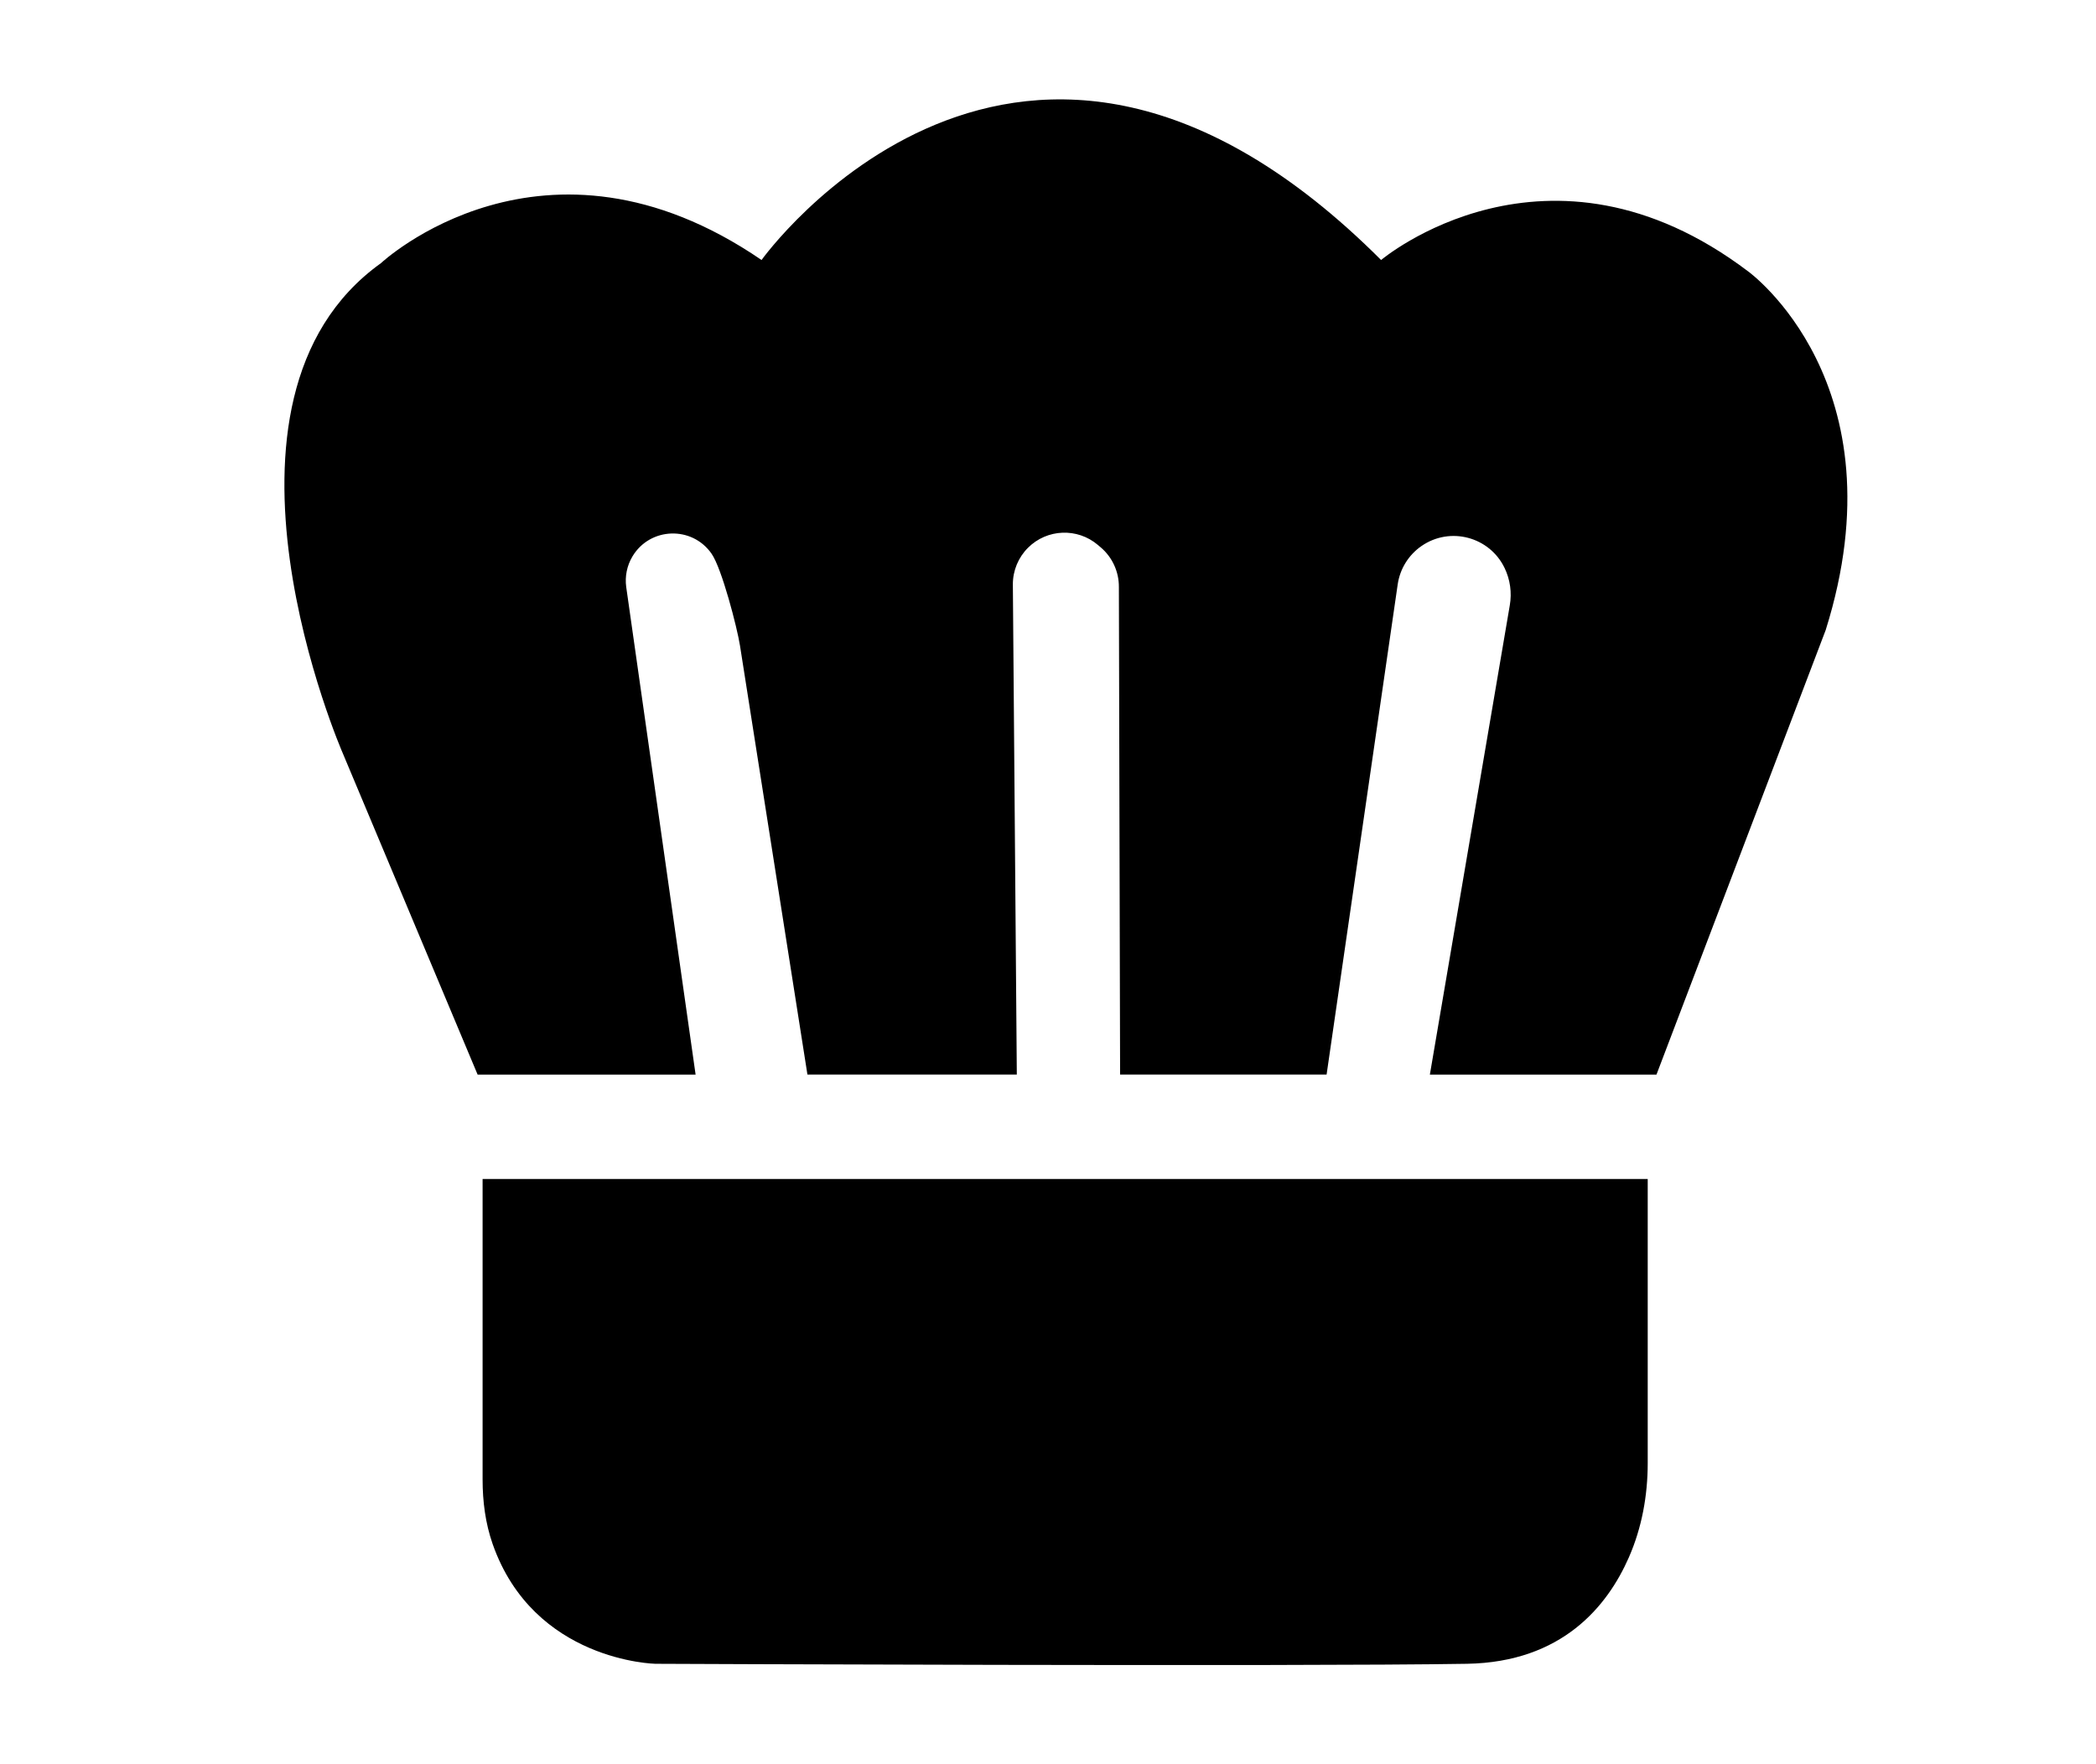 <?xml version="1.0" encoding="UTF-8"?>
<!-- Generator: Adobe Illustrator 25.2.1, SVG Export Plug-In . SVG Version: 6.00 Build 0)  -->
<svg xmlns="http://www.w3.org/2000/svg" xmlns:xlink="http://www.w3.org/1999/xlink" version="1.1" id="Layer_1" x="0px" y="0px" viewBox="0 0 689 580" style="enable-background:new 0 0 689 580;" xml:space="preserve">
<g>
	<path d="M228.66,353.24H157l-44.31-105.6c0,0-50.63-115.89,12.54-161.14c0,0,53.46-50.06,125.11-1.03c0,0,84.86-118.8,203.66,0   c0,0,54.69-46.2,120.69,3.77c0,0,50.91,36.77,25.46,117.86l-55.63,146.14h-74.49l26.27-154.26c0.72-4.17,0.13-8.46-1.71-12.27l0,0   c-4.95-10.29-17.93-13.72-27.32-7.22l0,0c-4.23,2.93-7.06,7.48-7.81,12.57l-23.38,161.17H368.2l-0.4-160.29   c0.03-5.01-2.16-9.78-5.98-13.02l-0.92-0.78c-6.73-5.72-16.73-5.32-22.98,0.93l0,0c-3.18,3.18-4.97,7.49-4.97,11.99l1.3,161.17   h-68.83l-22.17-141c-0.92-5.87-5.94-25.28-9.31-30.17l0,0c-6.41-9.3-20.31-8.82-26.07,0.9l0,0c-1.78,3.01-2.49,6.53-2.02,9.99   L228.66,353.24z"></path>
	<path d="M158.64,387.57h383v93.37c0,10.64-1.92,21.25-6.19,30.99c-7.03,16.02-21.92,34.45-53.21,34.99   c-55.63,0.94-266.83,0-266.83,0s-39.96-0.76-53.48-39.41c-2.37-6.78-3.29-13.98-3.29-21.16L158.64,387.57z"></path>
</g>
</svg>
